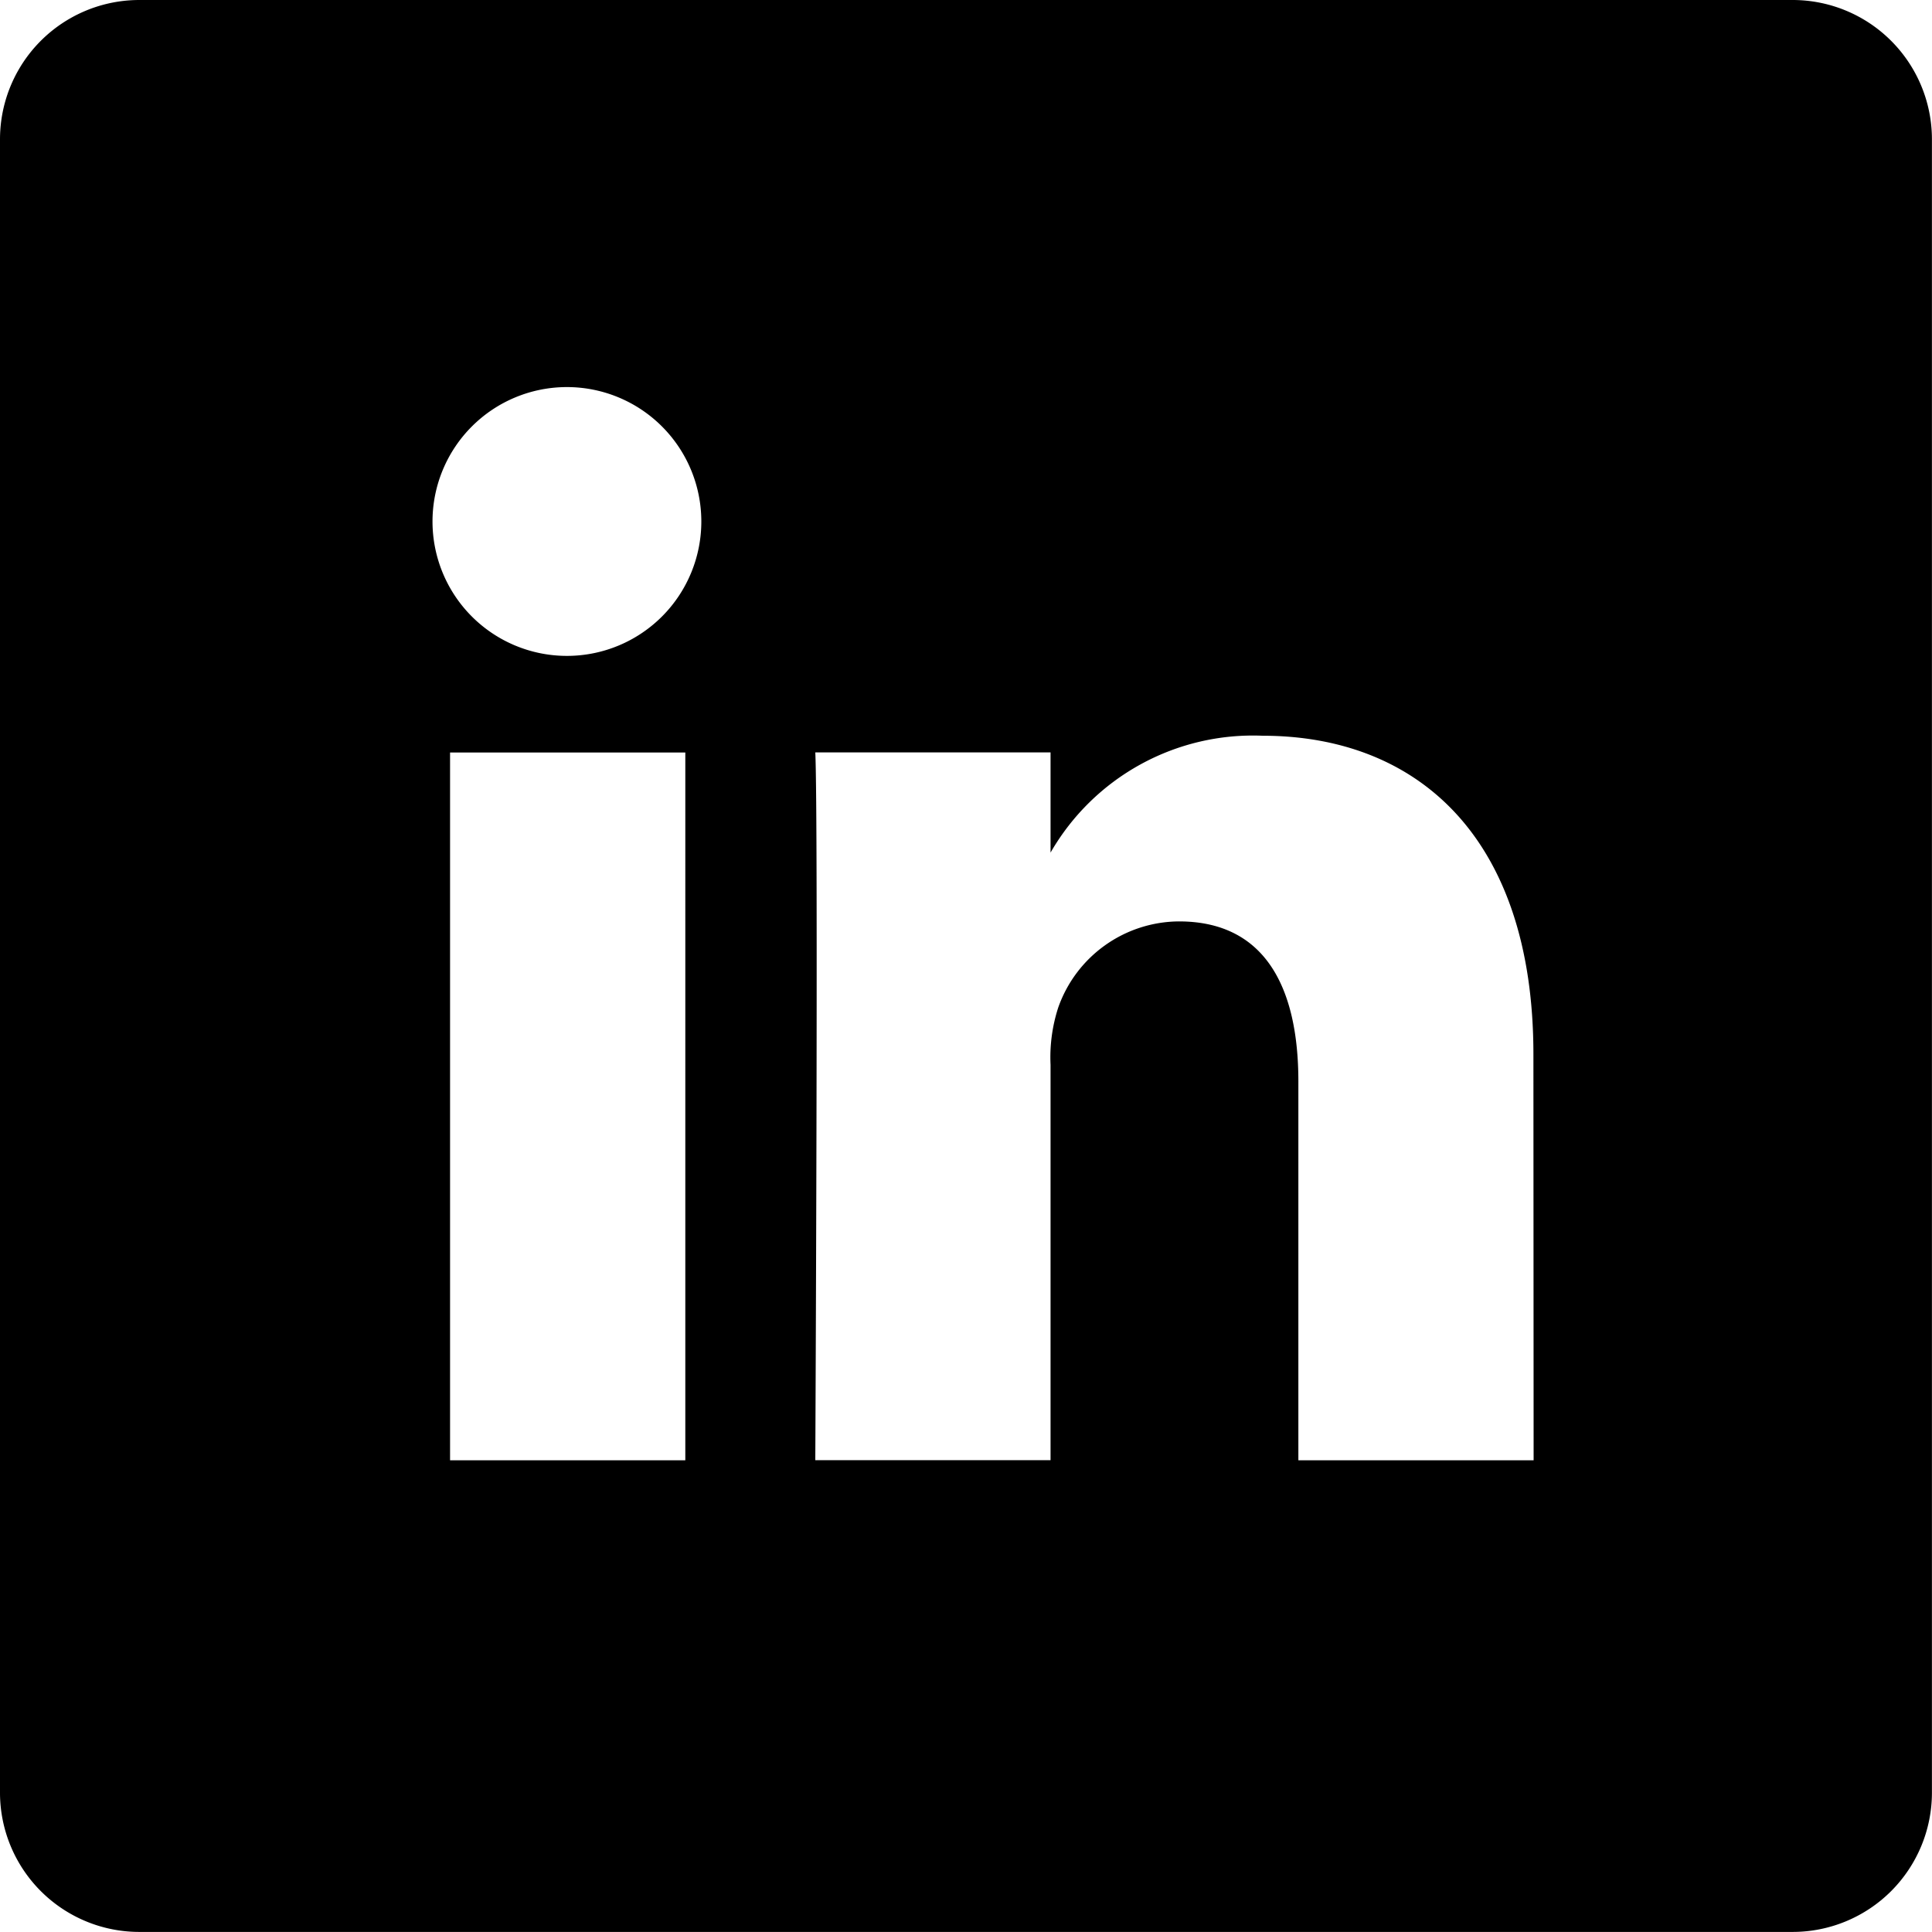 <svg xmlns="http://www.w3.org/2000/svg" width="27.512" height="27.512" viewBox="0 0 27.512 27.512">
  <g id="Group_232" data-name="Group 232" transform="translate(-512 -137)">
    <path id="Path_415" data-name="Path 415" d="M537.528,137H513.984A1.984,1.984,0,0,0,512,138.984v23.543a1.984,1.984,0,0,0,1.984,1.984h23.543a1.984,1.984,0,0,0,1.984-1.984V138.984A1.984,1.984,0,0,0,537.528,137Zm-15.769,20.795h-3.35V147.716h3.35Zm-1.675-11.455h-.022a1.914,1.914,0,1,1,.022,0Zm13.755,11.455h-3.35V152.4c0-1.355-.485-2.279-1.7-2.279a1.834,1.834,0,0,0-1.719,1.225,2.292,2.292,0,0,0-.11.818v5.629h-3.35s.044-9.134,0-10.079h3.35v1.427a3.326,3.326,0,0,1,3.019-1.664c2.2,0,3.857,1.441,3.857,4.536Zm0,0"/>
  </g>
</svg>
